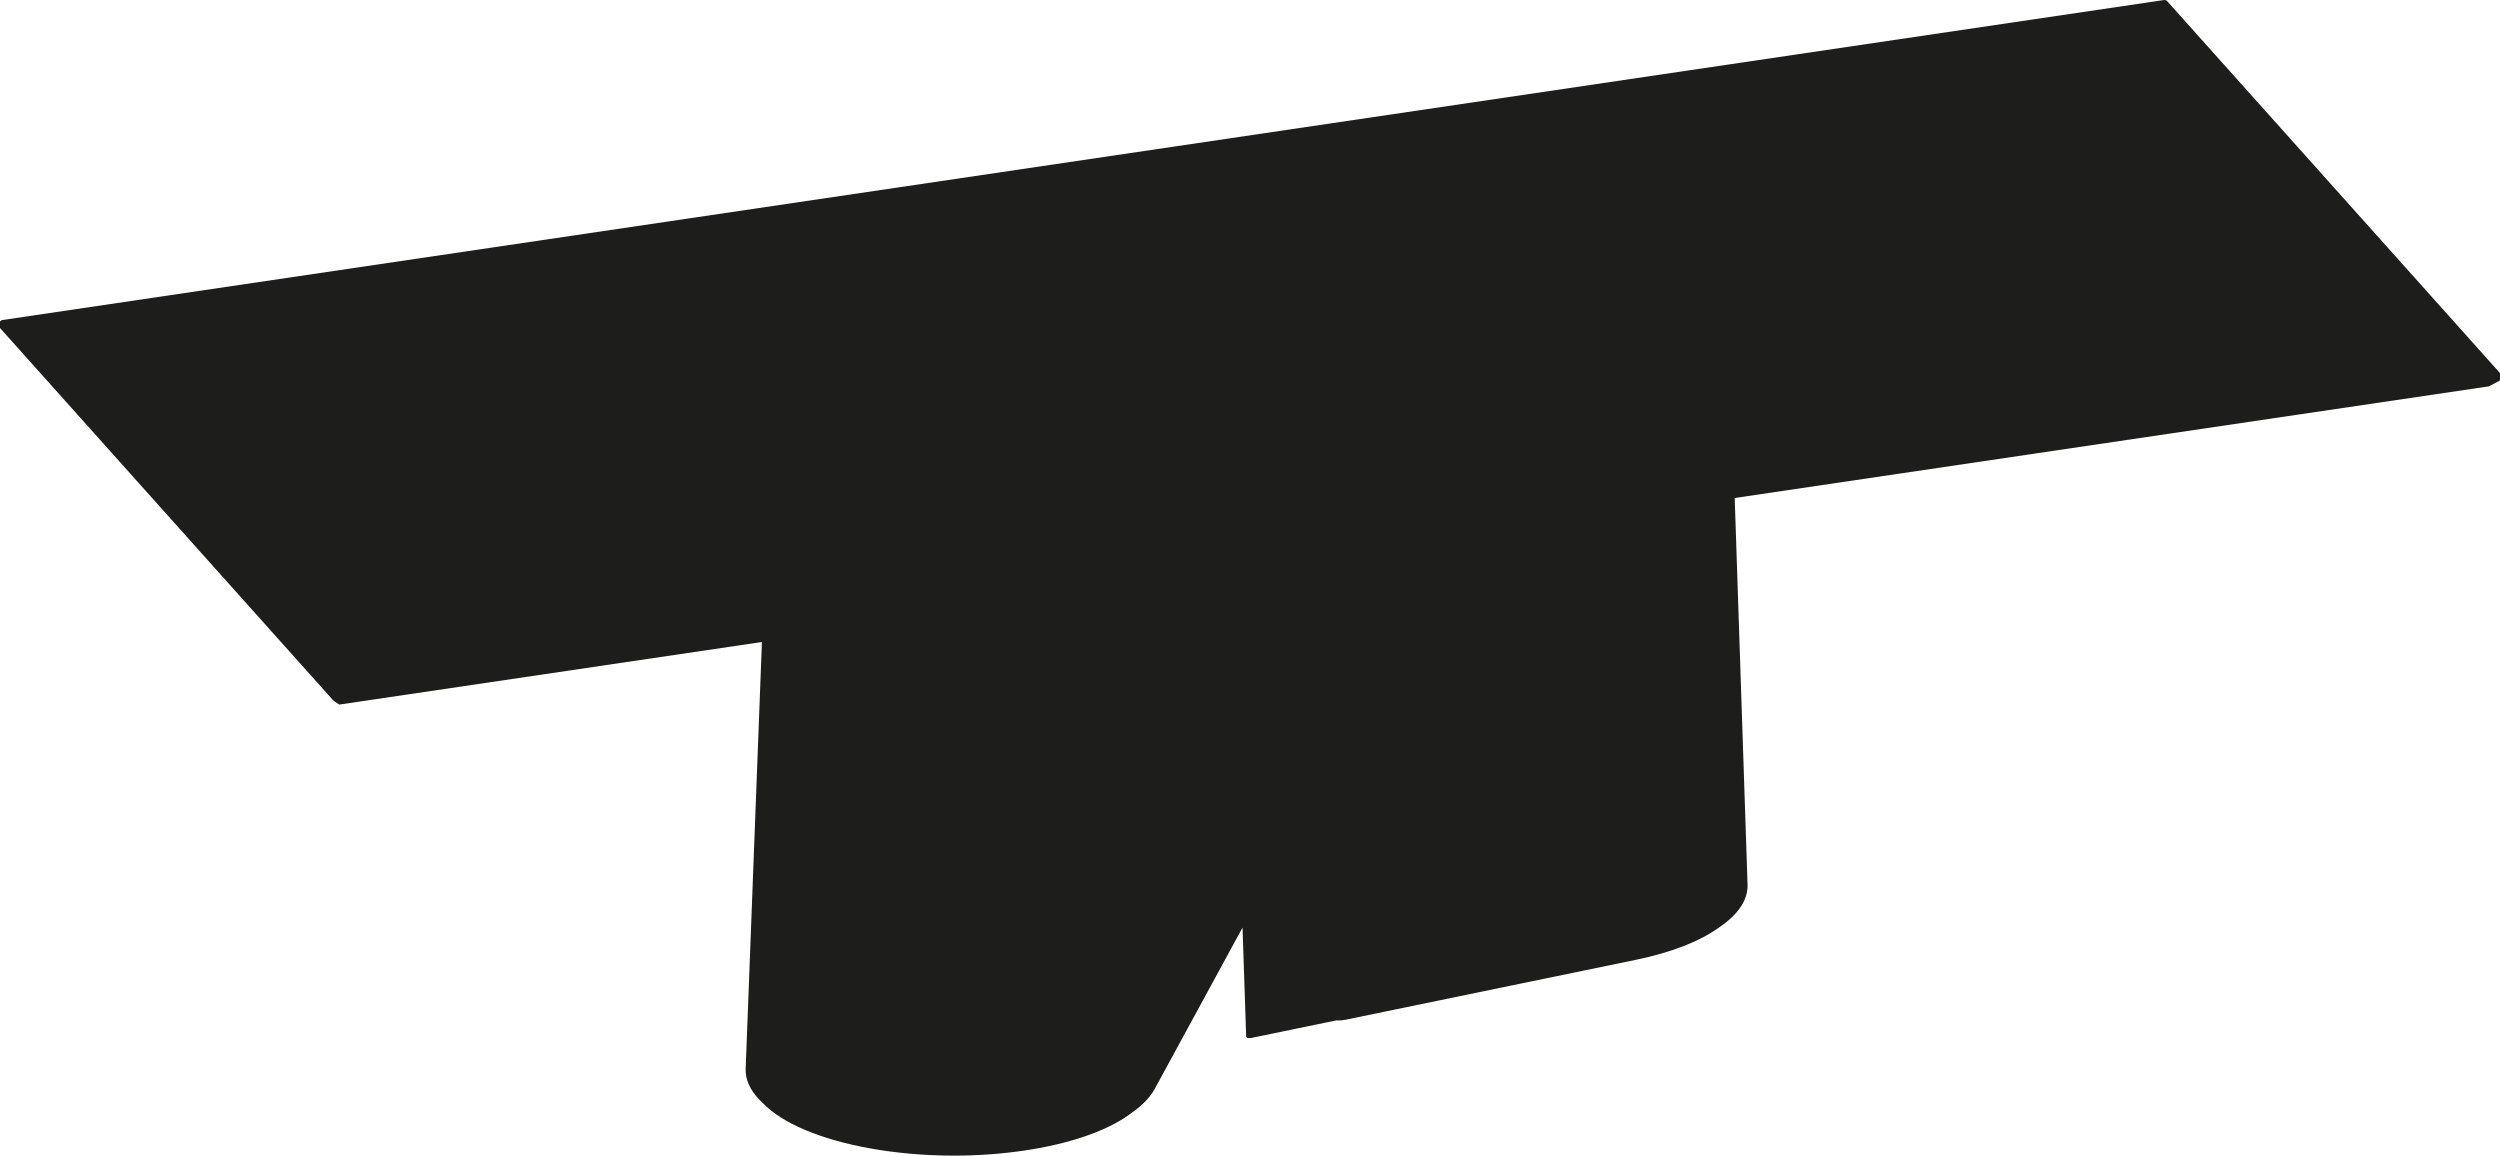 <?xml version="1.0" encoding="UTF-8"?>
<svg id="Visibile_sottile_ISO_" data-name="Visibile sottile (ISO)" xmlns="http://www.w3.org/2000/svg" version="1.1" viewBox="0 0 7683.57 3551.71">
  <defs>
    <style>
      .cls-1 {
        fill: #1d1d1b;
        stroke-width: 0px;
      }
    </style>
  </defs>
  <path class="cls-1" d="M7683.55,1147.42c-.03-.54-.24-1.07-.67-1.55L6661.01,3.95s0,0,0,0h0s0,0,0,0c0,0,0,0,0,0-.02-.02-.05-.05-.08-.07,0,0,0,0,0,0h0c-.11-.12-.23-.24-.37-.36,0,0,0,0,0,0l-2.54-2.08s-.07-.03-.1-.05c-1.61-1.24-4.92-1.62-7.48-1.24L7.18,983.61c-1.52.23-2.7.67-3.45,1.28-.01,0-.02.01-.04.02l-2.54,2.08c-.88.72-1.11,1.45-1.15,1.93,0,.04,0,.08,0,.11,0,.02-.01.03-.01.05v18.6c0,.32.16.6.7,1.2,0,0,0,0,0,0l1021.86,1141.93c.79.89,2.37,2.41,4.45,4.28.02.01.03.02.05.03.01.01.02.03.04.04l15.45,10.14s.06.03.09.04c.03.01.05.03.08.04.07.03.15.04.23.04.04,0,.07,0,.11,0l1298.69-192.26-49.98,1311.52c-1.24,32.48,12.71,64.24,41.46,94.41,3.46,3.63,7.14,7.21,10.98,10.76,58.96,61.65,174.09,110.84,324.54,138.6,83.98,15.49,173.39,23.28,262.93,23.28,71.91,0,143.91-5.03,213.22-15.12,147.95-21.55,268.07-64.27,338.46-120.34,30.1-21.51,52.01-44.66,65.26-69l237.69-436.61s0-.02.01-.04c0,0,.01-.01.02-.02l32.52-59.73,11.15,335.38c.1,2.87,5.32,4.42,10.2,4.42h.03c1.53,0,3.05-.15,4.4-.43l262.07-54.07c1.94.09,3.87.13,5.79.13,7.92,0,15.7-.75,22.78-2.21l892.31-184.12c107.68-22.22,195.69-56.29,254.5-98.53,0,0,0,0,0,0,59.72-39.9,90.47-85.68,88.92-132.42l-39.5-1188.45,2317.5-343.08c.06,0,.11-.04.16-.06.02,0,.05,0,.07-.02l33.14-17.33s0,0,0,0c0,0,0,0,.01-.01,0,0,0,0,0,0,.07-.04.14-.09.2-.16,0,0,0-.01.01-.02,0,0,.01-.02.02-.03,0,0,.01-.01.02-.02,0-.01,0-.03.02-.04.01-.03.03-.05.05-.08.56-1.36.85-2.55.85-3.55v-18.6s-.02-.08-.02-.12Z"/>
</svg>